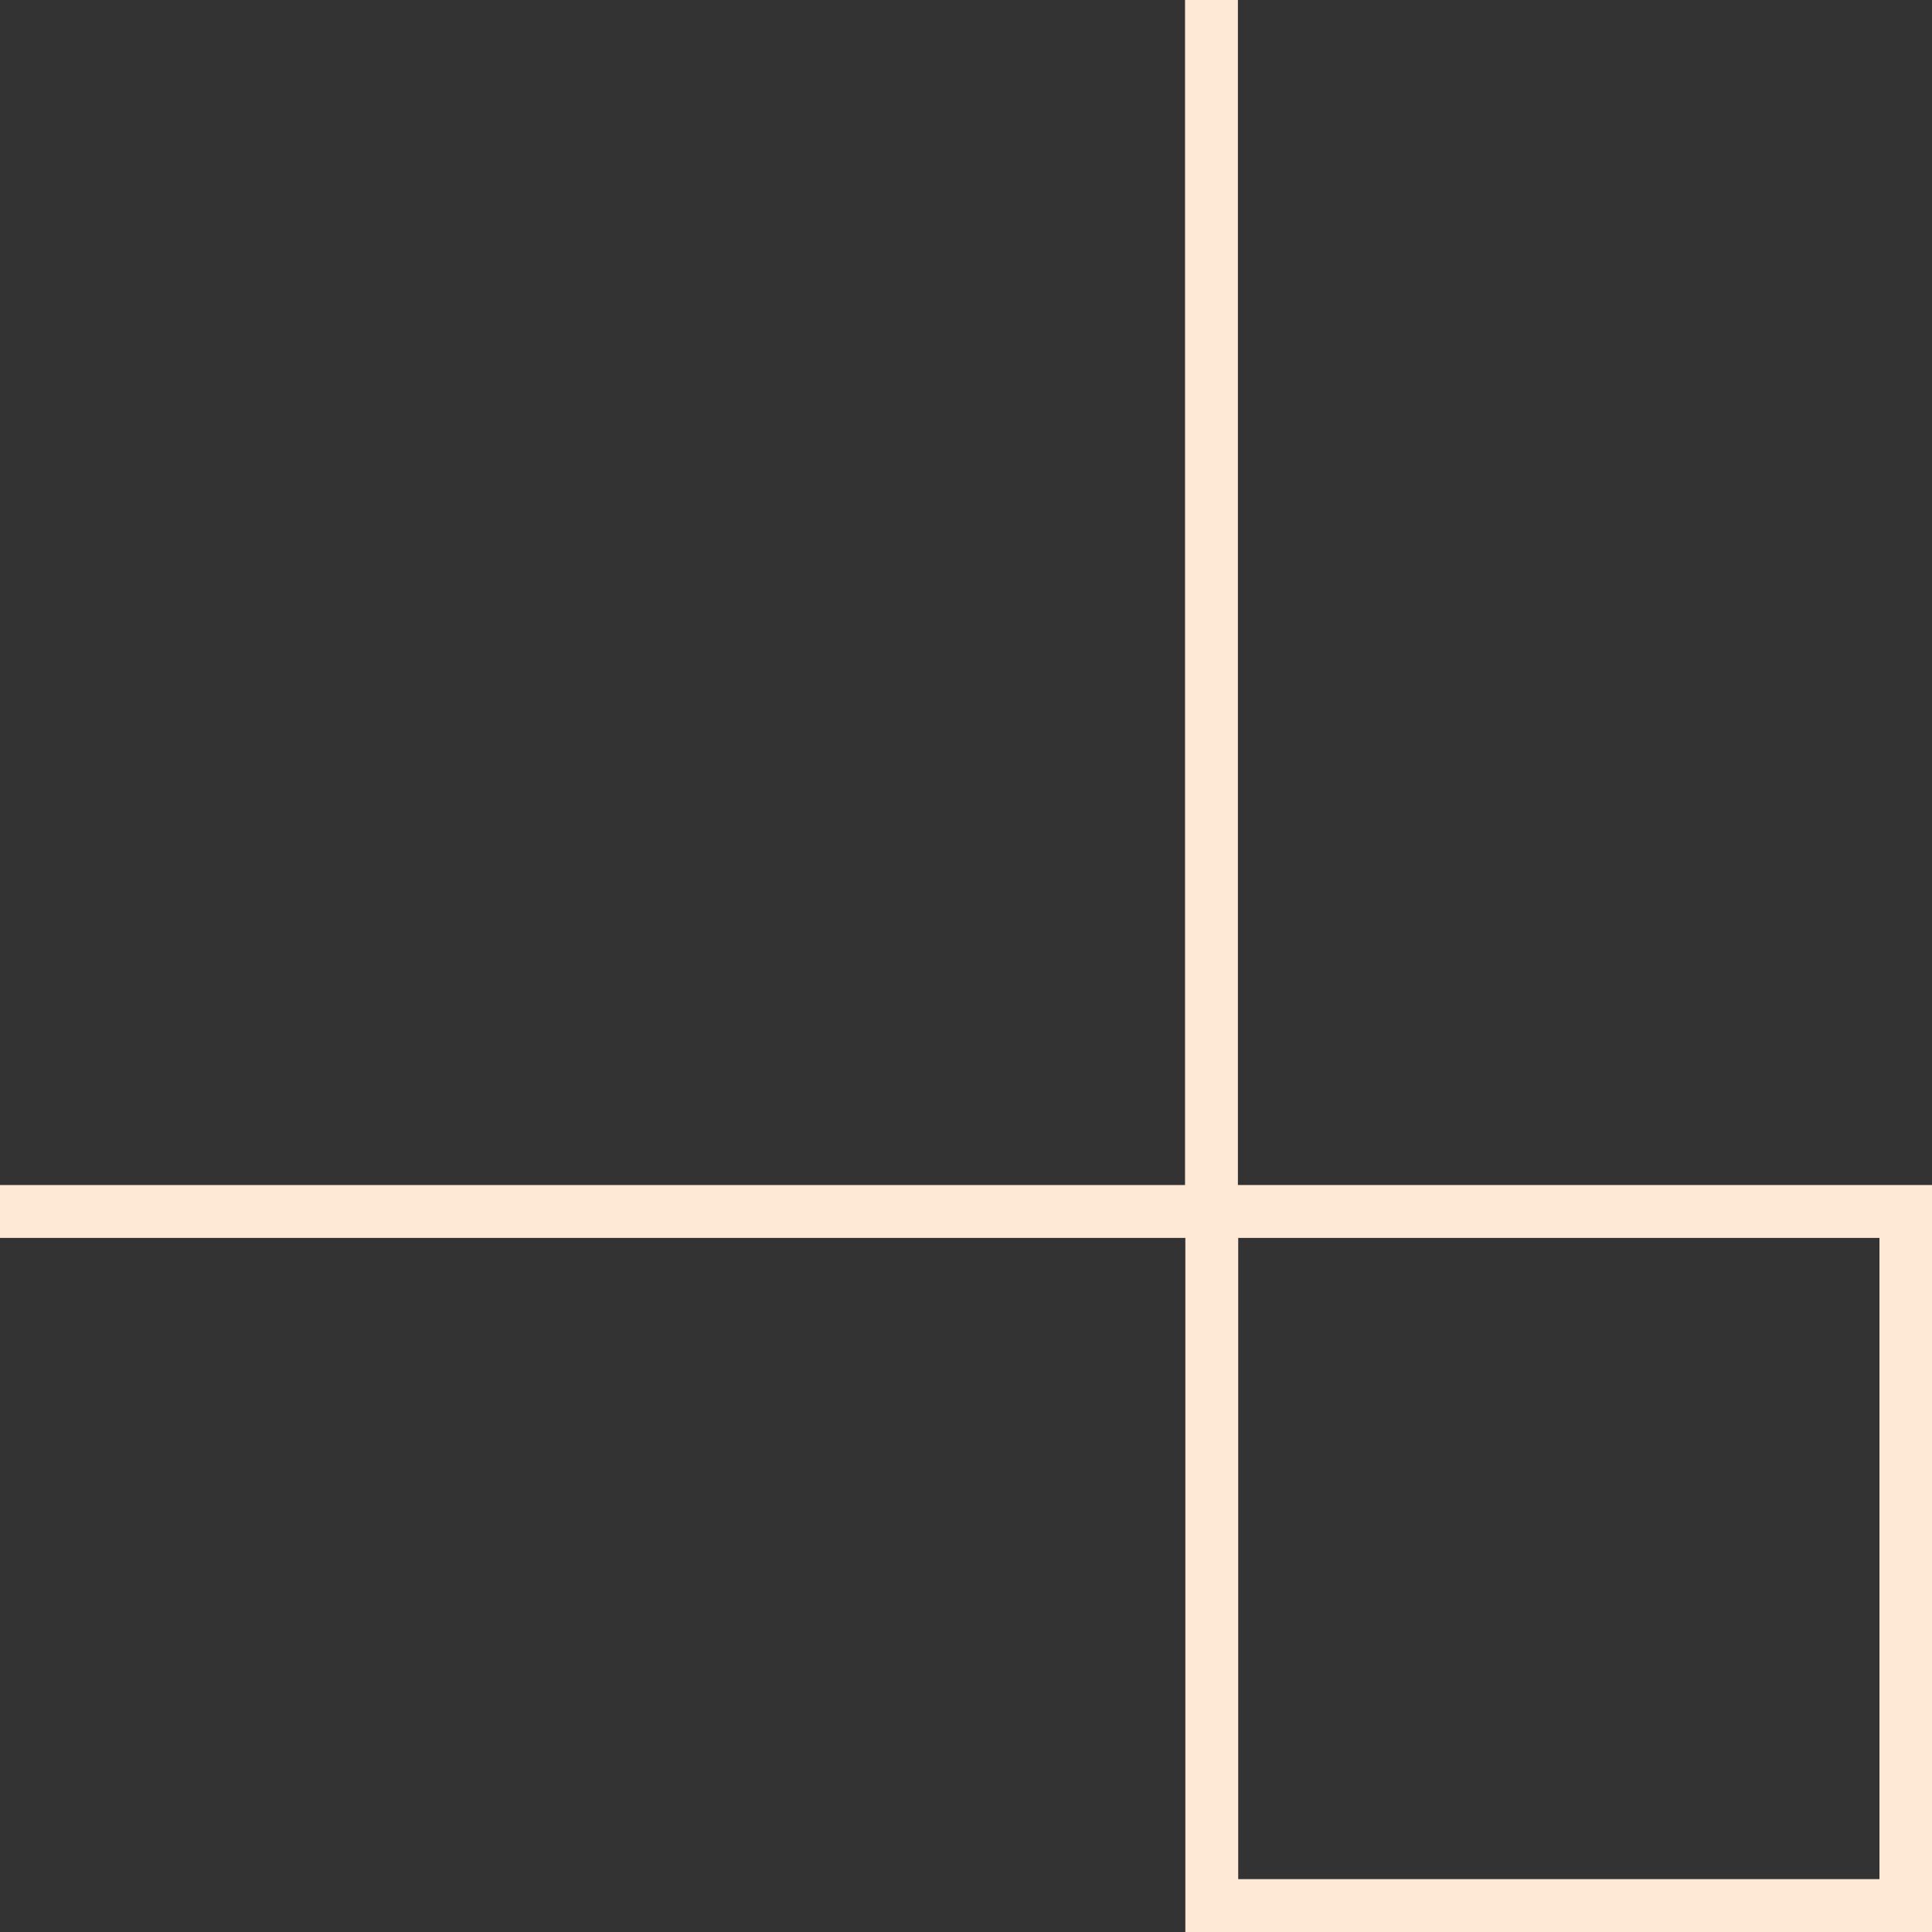 <?xml version="1.0" encoding="utf-8"?>
<!-- Generator: Adobe Illustrator 23.0.1, SVG Export Plug-In . SVG Version: 6.00 Build 0)  -->
<svg version="1.1" id="Layer_1" xmlns="http://www.w3.org/2000/svg" xmlns:xlink="http://www.w3.org/1999/xlink" x="0px" y="0px"
	 viewBox="0 0 255.8 255.8" style="enable-background:new 0 0 255.8 255.8;" xml:space="preserve">
<rect x="0" y="0" width="255.8" height="255.8" fill="#333333" stroke="none"/>
<style type="text/css">
	.st0{fill:#FFFFFF;}
	.st1{fill:none;stroke:#FEE8D6;stroke-width:7;stroke-miterlimit:10;}
</style>
<g>
	
		<rect x="160.4" y="160.4" transform="matrix(-1.836970e-16 1 -1 -1.836970e-16 412.742 2.842171e-14)" class="st1" width="91.9" height="91.9"/>
	<polyline class="st1" points="0,160.4 160.4,160.4 160.4,0 	"/>
</g>
</svg>
